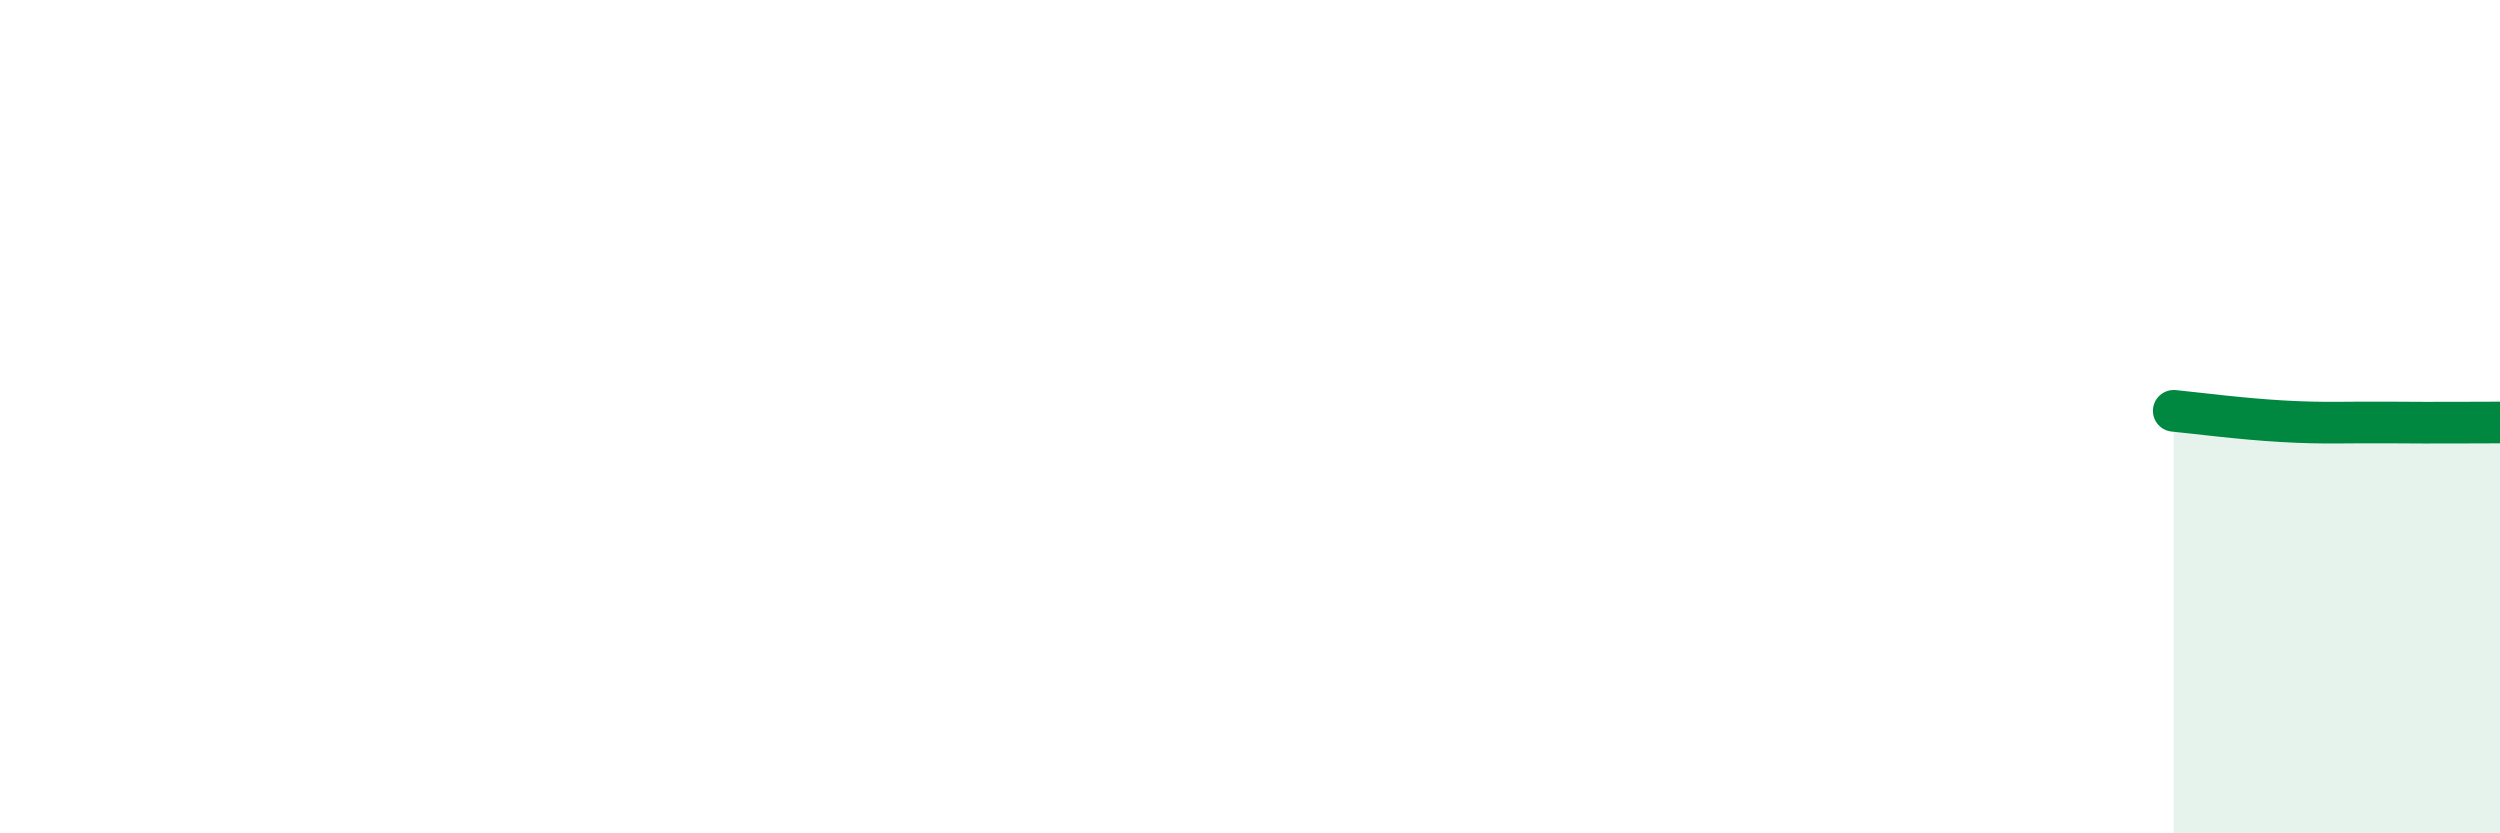 
    <svg width="60" height="20" viewBox="0 0 60 20" xmlns="http://www.w3.org/2000/svg">
      <path
        d="M 52.17,9.86 C 52.69,9.91 53.74,10.05 54.78,10.11 C 55.82,10.17 56.35,10.13 57.39,10.14 C 58.43,10.15 59.48,10.14 60,10.14L60 20L52.17 20Z"
        fill="#008740"
        opacity="0.1"
        stroke-linecap="round"
        stroke-linejoin="round"
      />
      <path
        d="M 52.17,9.86 C 52.69,9.91 53.74,10.05 54.78,10.11 C 55.82,10.17 56.35,10.13 57.39,10.14 C 58.43,10.15 59.48,10.14 60,10.14"
        stroke="#008740"
        stroke-width="1"
        fill="none"
        stroke-linecap="round"
        stroke-linejoin="round"
      />
    </svg>
  
